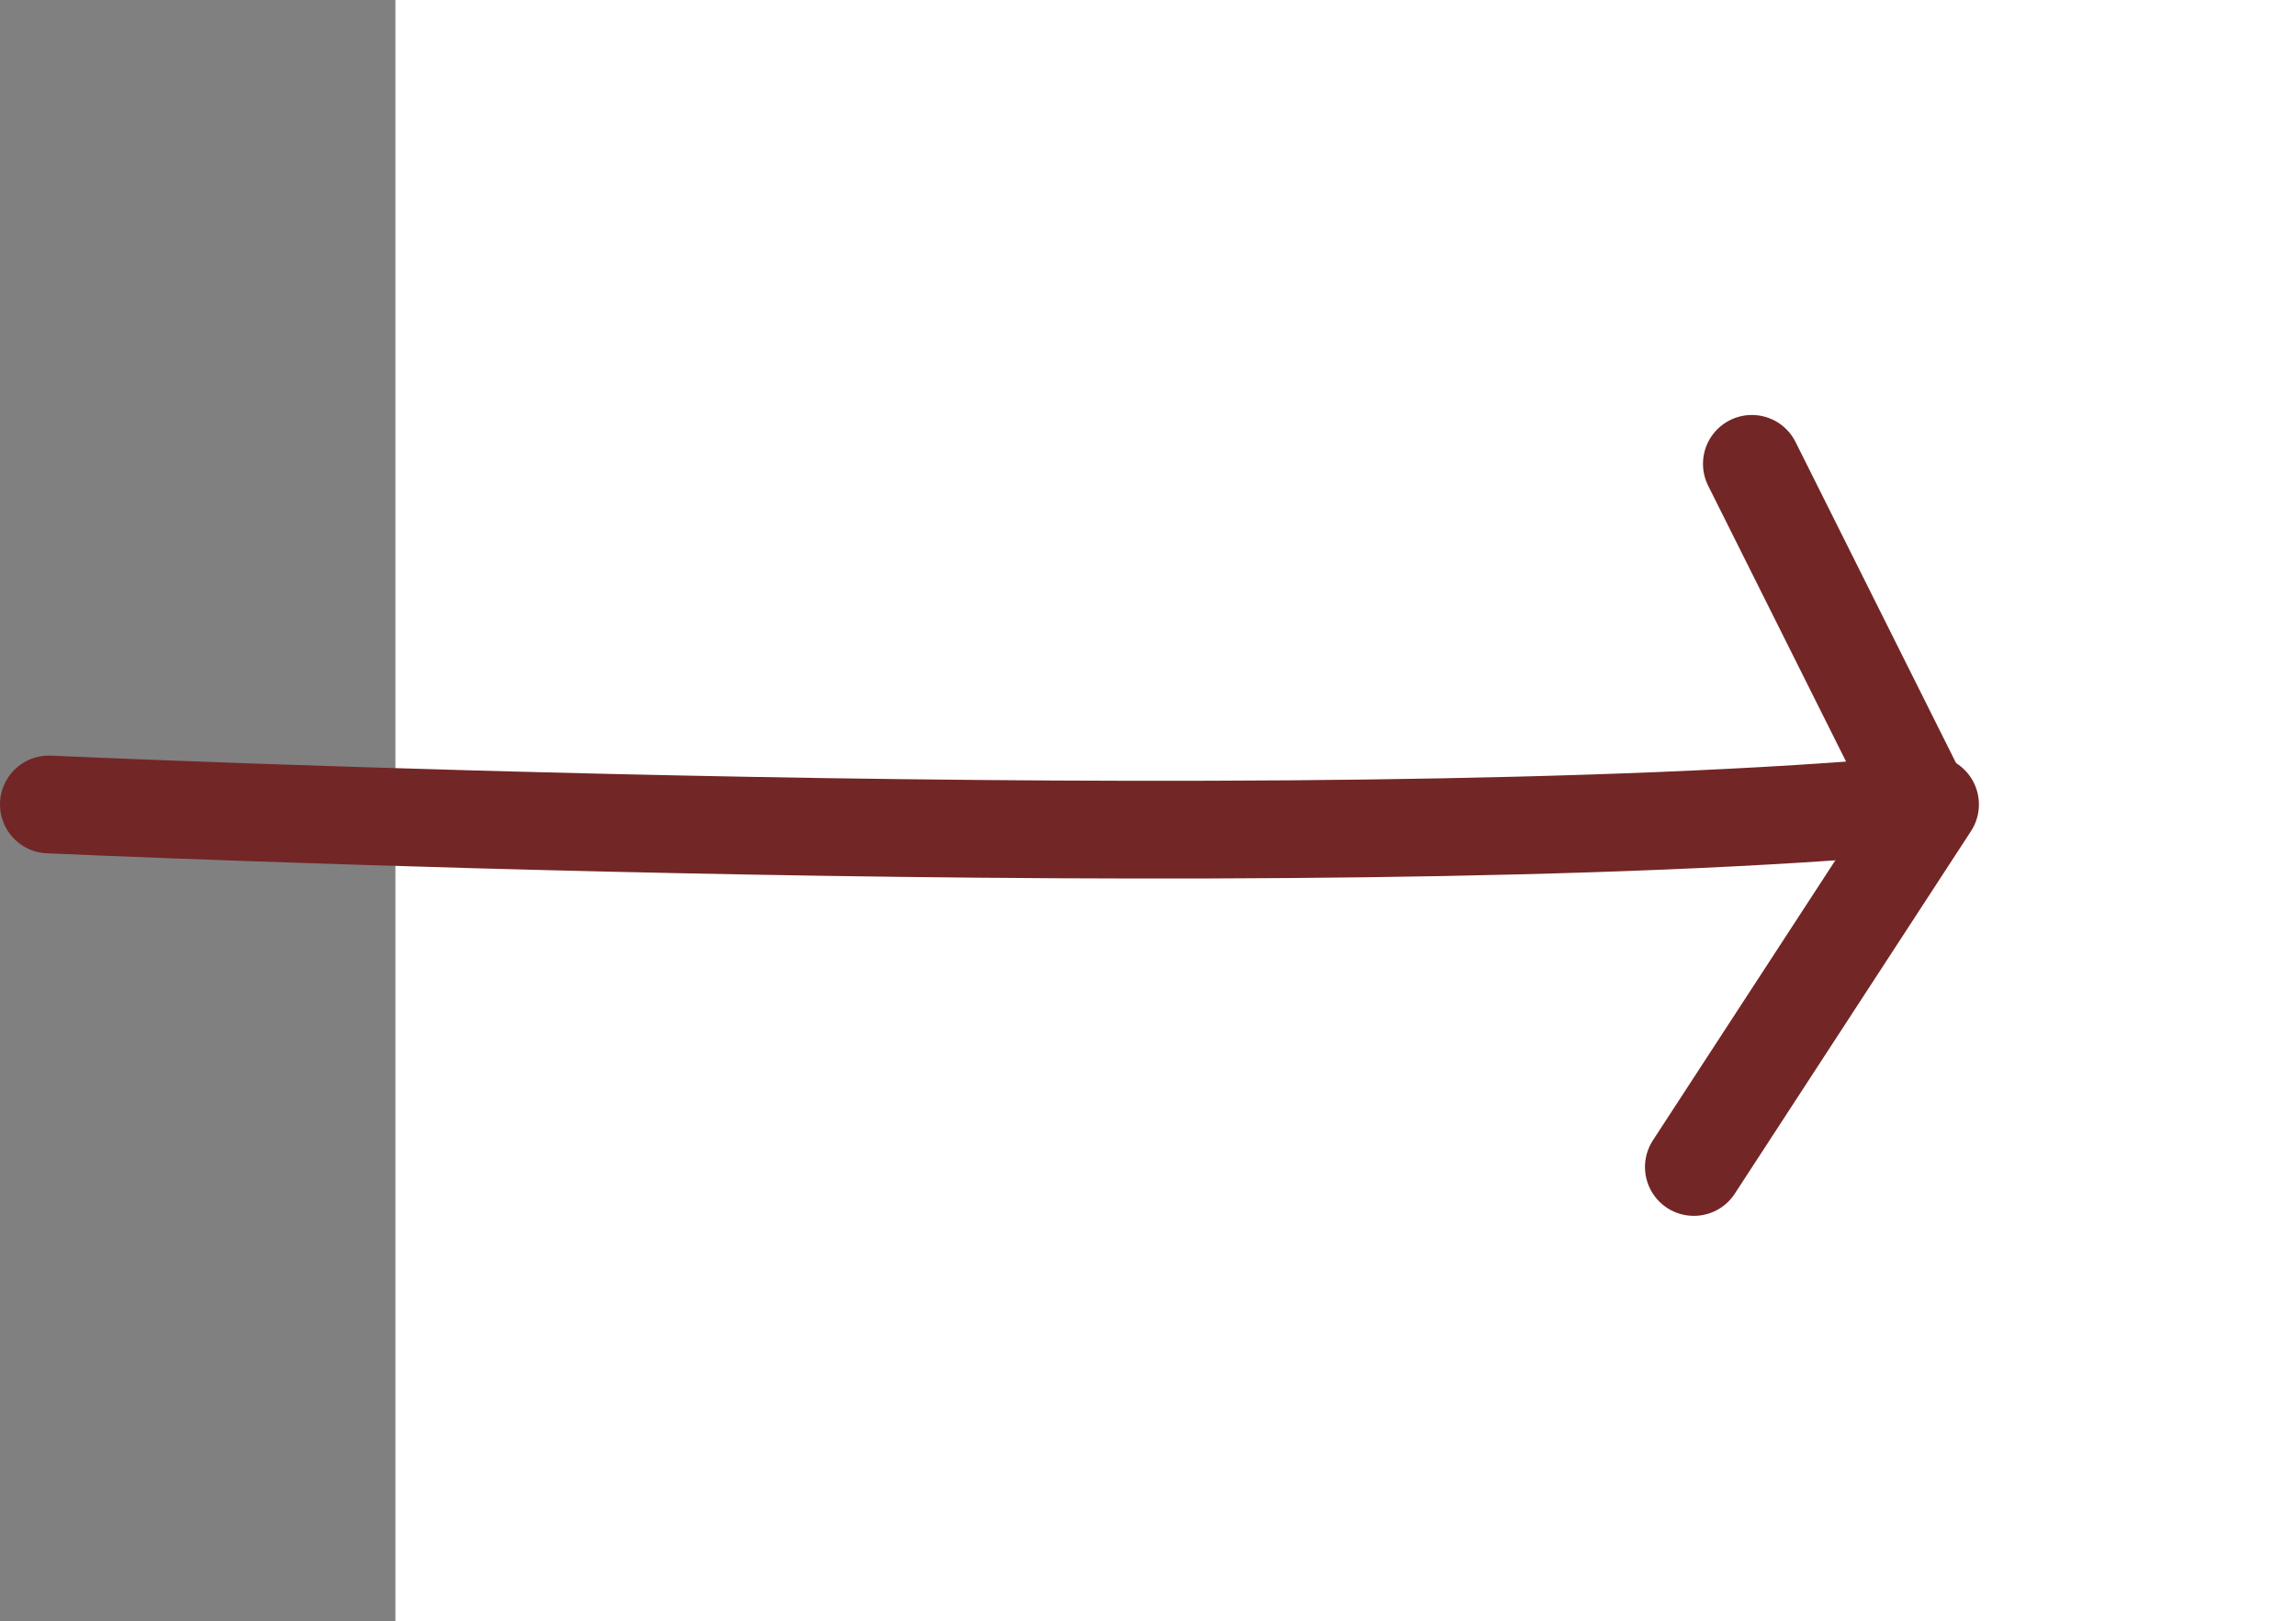 <svg xmlns="http://www.w3.org/2000/svg" xmlns:xlink="http://www.w3.org/1999/xlink" xmlns:xodm="http://www.corel.com/coreldraw/odm/2003" xml:space="preserve" version="1.1" style="shape-rendering:geometricPrecision; text-rendering:geometricPrecision; image-rendering:optimizeQuality; fill-rule:evenodd; clip-rule:evenodd" viewBox="9336.83 13481.58 1346.96 951.2">
 <rect x="9336.83" y="13481.58" width="1346.96" height="951.2" fill="#808080" stroke="none"/>
 <defs>
  <style type="text/css">
   <![CDATA[
    .str0 {stroke:#732626;stroke-width:57.33;stroke-linecap:round;stroke-linejoin:round;stroke-miterlimit:4}
    .fil1 {fill:none;fill-rule:nonzero}
    .fil0 {fill:white;fill-rule:nonzero}
   ]]>
  </style>
 </defs>
 <g id="Vrstva_x0020_1">
  <polygon class="fil0" points="9568.81,14432.78 10683.79,14432.78 10683.79,13481.58 9568.81,13481.58 "/>
  <path class="fil1 str0" d="M9365.49 13953.51c0,0 732.65,33.3 1098.97,0l-99.9 -199.82"/>
  <line class="fil1 str0" x1="10330.53" y1="14166.2" x2="10469.11" y2="13953.51"/>
 </g>
</svg>